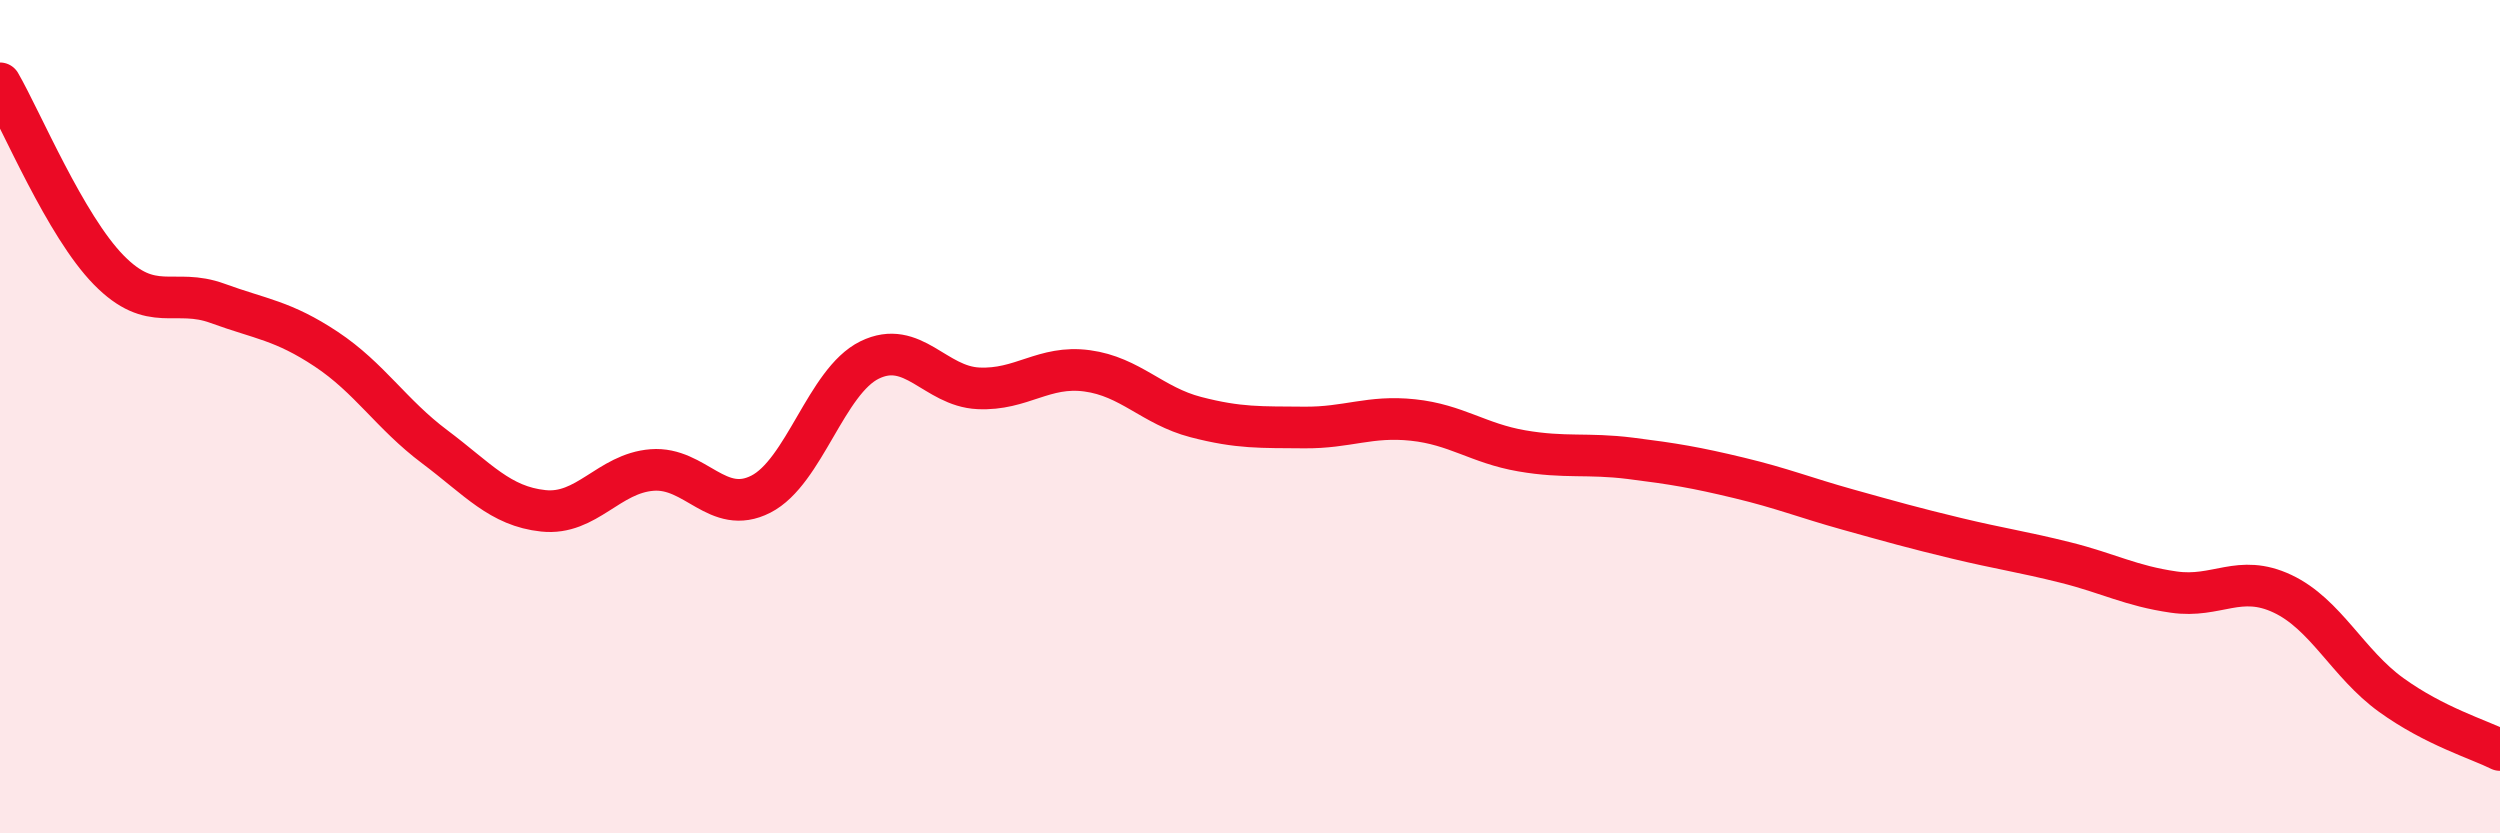 
    <svg width="60" height="20" viewBox="0 0 60 20" xmlns="http://www.w3.org/2000/svg">
      <path
        d="M 0,2 C 0.52,2.9 1.57,5.42 2.61,6.48 C 3.65,7.54 4.18,6.9 5.22,7.28 C 6.26,7.66 6.79,7.69 7.83,8.38 C 8.87,9.07 9.39,9.94 10.43,10.72 C 11.47,11.5 12,12.15 13.04,12.26 C 14.08,12.37 14.61,11.36 15.65,11.28 C 16.69,11.2 17.22,12.39 18.26,11.86 C 19.3,11.33 19.83,9.15 20.87,8.64 C 21.91,8.13 22.44,9.27 23.48,9.32 C 24.52,9.37 25.05,8.76 26.09,8.9 C 27.13,9.04 27.66,9.74 28.7,10.01 C 29.74,10.28 30.26,10.25 31.3,10.26 C 32.34,10.27 32.87,9.97 33.91,10.08 C 34.95,10.19 35.48,10.64 36.52,10.82 C 37.56,11 38.09,10.87 39.13,11 C 40.17,11.13 40.7,11.22 41.74,11.47 C 42.78,11.72 43.31,11.94 44.35,12.23 C 45.39,12.52 45.92,12.67 46.96,12.92 C 48,13.17 48.53,13.24 49.57,13.5 C 50.61,13.76 51.13,14.06 52.17,14.21 C 53.21,14.36 53.74,13.76 54.78,14.25 C 55.82,14.74 56.35,15.93 57.39,16.68 C 58.43,17.43 59.48,17.74 60,18L60 20L0 20Z"
        fill="#EB0A25"
        opacity="0.1"
        stroke-linecap="round"
        stroke-linejoin="round"
      />
      <path
        d="M 0,2 C 0.52,2.9 1.57,5.42 2.61,6.48 C 3.65,7.54 4.18,6.9 5.22,7.28 C 6.26,7.66 6.79,7.69 7.83,8.38 C 8.87,9.07 9.39,9.94 10.43,10.72 C 11.47,11.5 12,12.15 13.04,12.26 C 14.08,12.37 14.61,11.36 15.65,11.28 C 16.69,11.2 17.22,12.39 18.26,11.86 C 19.3,11.33 19.83,9.15 20.87,8.64 C 21.91,8.13 22.44,9.27 23.48,9.32 C 24.52,9.37 25.05,8.76 26.09,8.9 C 27.13,9.04 27.66,9.74 28.7,10.01 C 29.74,10.28 30.26,10.25 31.3,10.26 C 32.34,10.27 32.87,9.97 33.91,10.08 C 34.95,10.19 35.48,10.64 36.52,10.82 C 37.56,11 38.09,10.87 39.13,11 C 40.17,11.13 40.7,11.22 41.74,11.47 C 42.78,11.72 43.31,11.94 44.35,12.23 C 45.39,12.52 45.92,12.67 46.96,12.92 C 48,13.17 48.53,13.24 49.57,13.5 C 50.61,13.76 51.13,14.06 52.17,14.21 C 53.21,14.36 53.74,13.76 54.78,14.25 C 55.82,14.74 56.35,15.93 57.39,16.68 C 58.43,17.43 59.48,17.74 60,18"
        stroke="#EB0A25"
        stroke-width="1"
        fill="none"
        stroke-linecap="round"
        stroke-linejoin="round"
      />
    </svg>
  